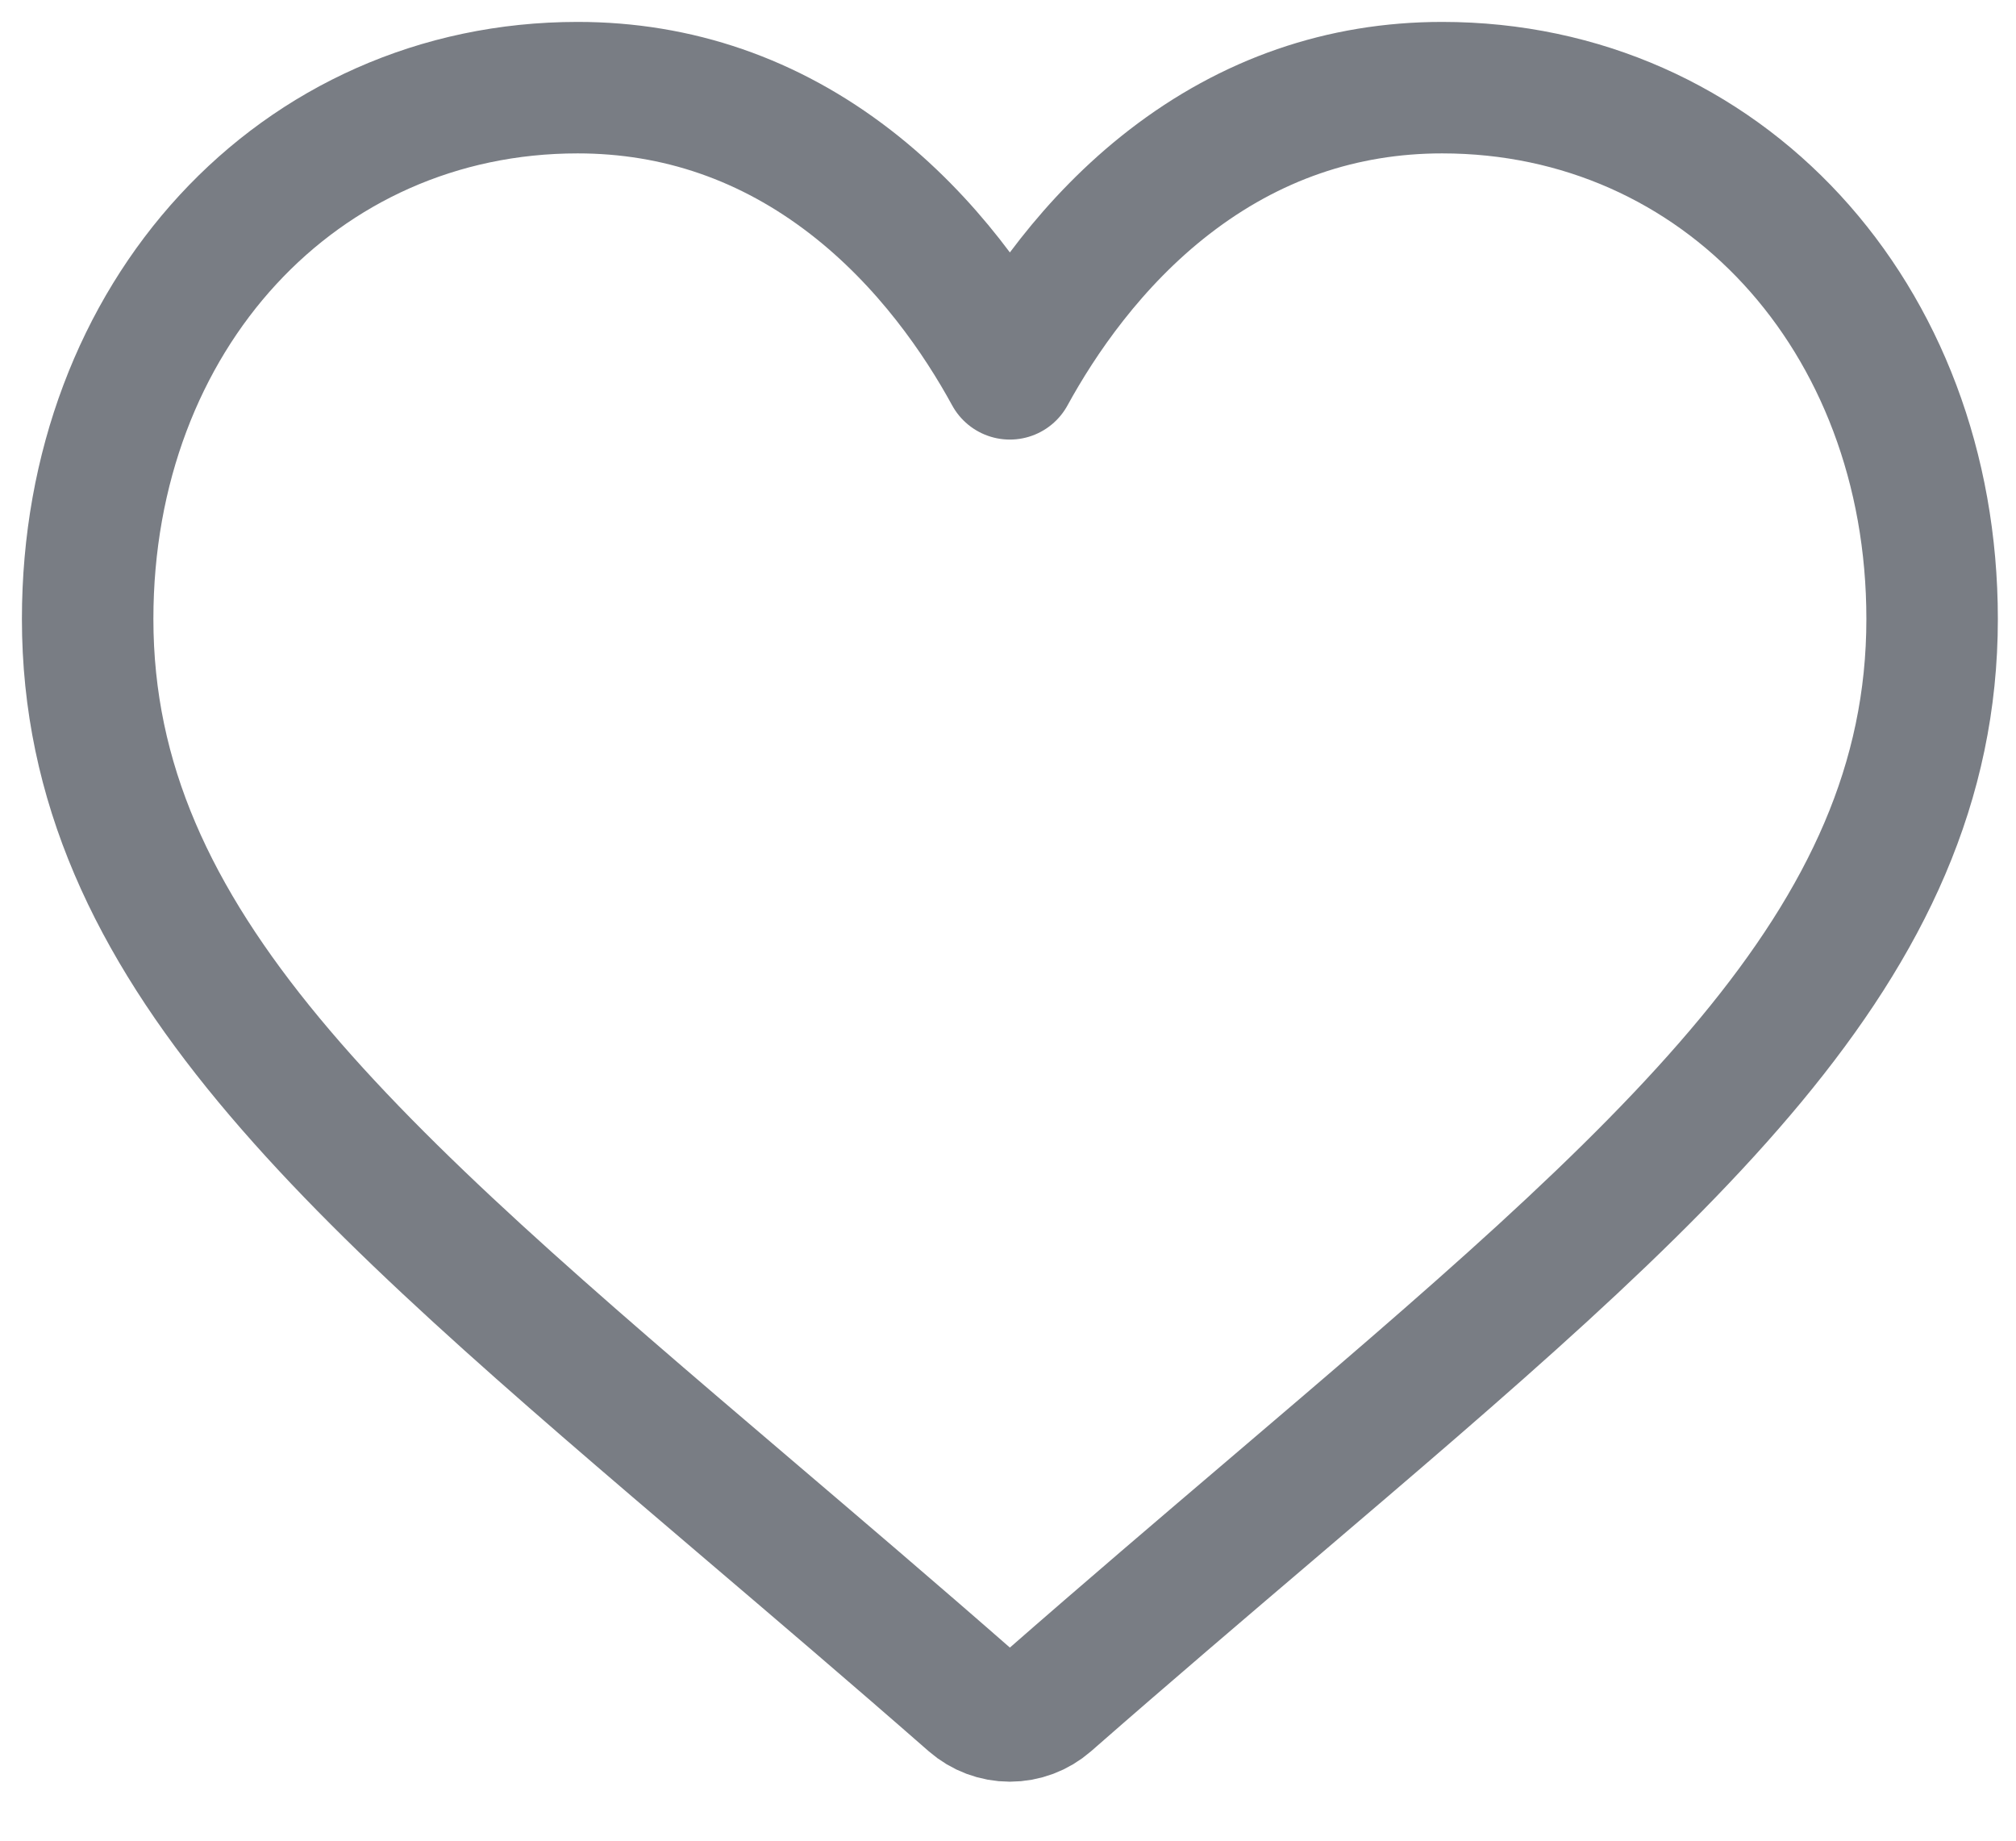 <?xml version="1.0" encoding="UTF-8"?>
<svg width="23px" height="21px" viewBox="0 0 23 21" version="1.1" xmlns="http://www.w3.org/2000/svg" xmlns:xlink="http://www.w3.org/1999/xlink">
    <title>Stroke 1</title>
    <g id="Page-1" stroke="none" stroke-width="1" fill="none" fill-rule="evenodd" stroke-linecap="round" stroke-linejoin="round">
        <path d="M16.453,1 C15.311,1 14.265,1.362 13.342,2.075 C12.457,2.759 11.868,3.631 11.521,4.265 C11.175,3.631 10.586,2.759 9.701,2.075 C8.778,1.362 7.731,1 6.59,1 C3.403,1 1,3.606 1,7.062 C1,10.797 3.998,13.352 8.536,17.219 C9.307,17.876 10.181,18.62 11.089,19.415 C11.208,19.519 11.362,19.577 11.521,19.577 C11.681,19.577 11.835,19.519 11.954,19.415 C12.862,18.62 13.736,17.876 14.507,17.219 C19.045,13.352 22.043,10.797 22.043,7.062 C22.043,3.606 19.64,1 16.453,1 Z" id="Stroke-1" stroke="#797D84" stroke-width="1.5"></path>
    </g>
</svg>